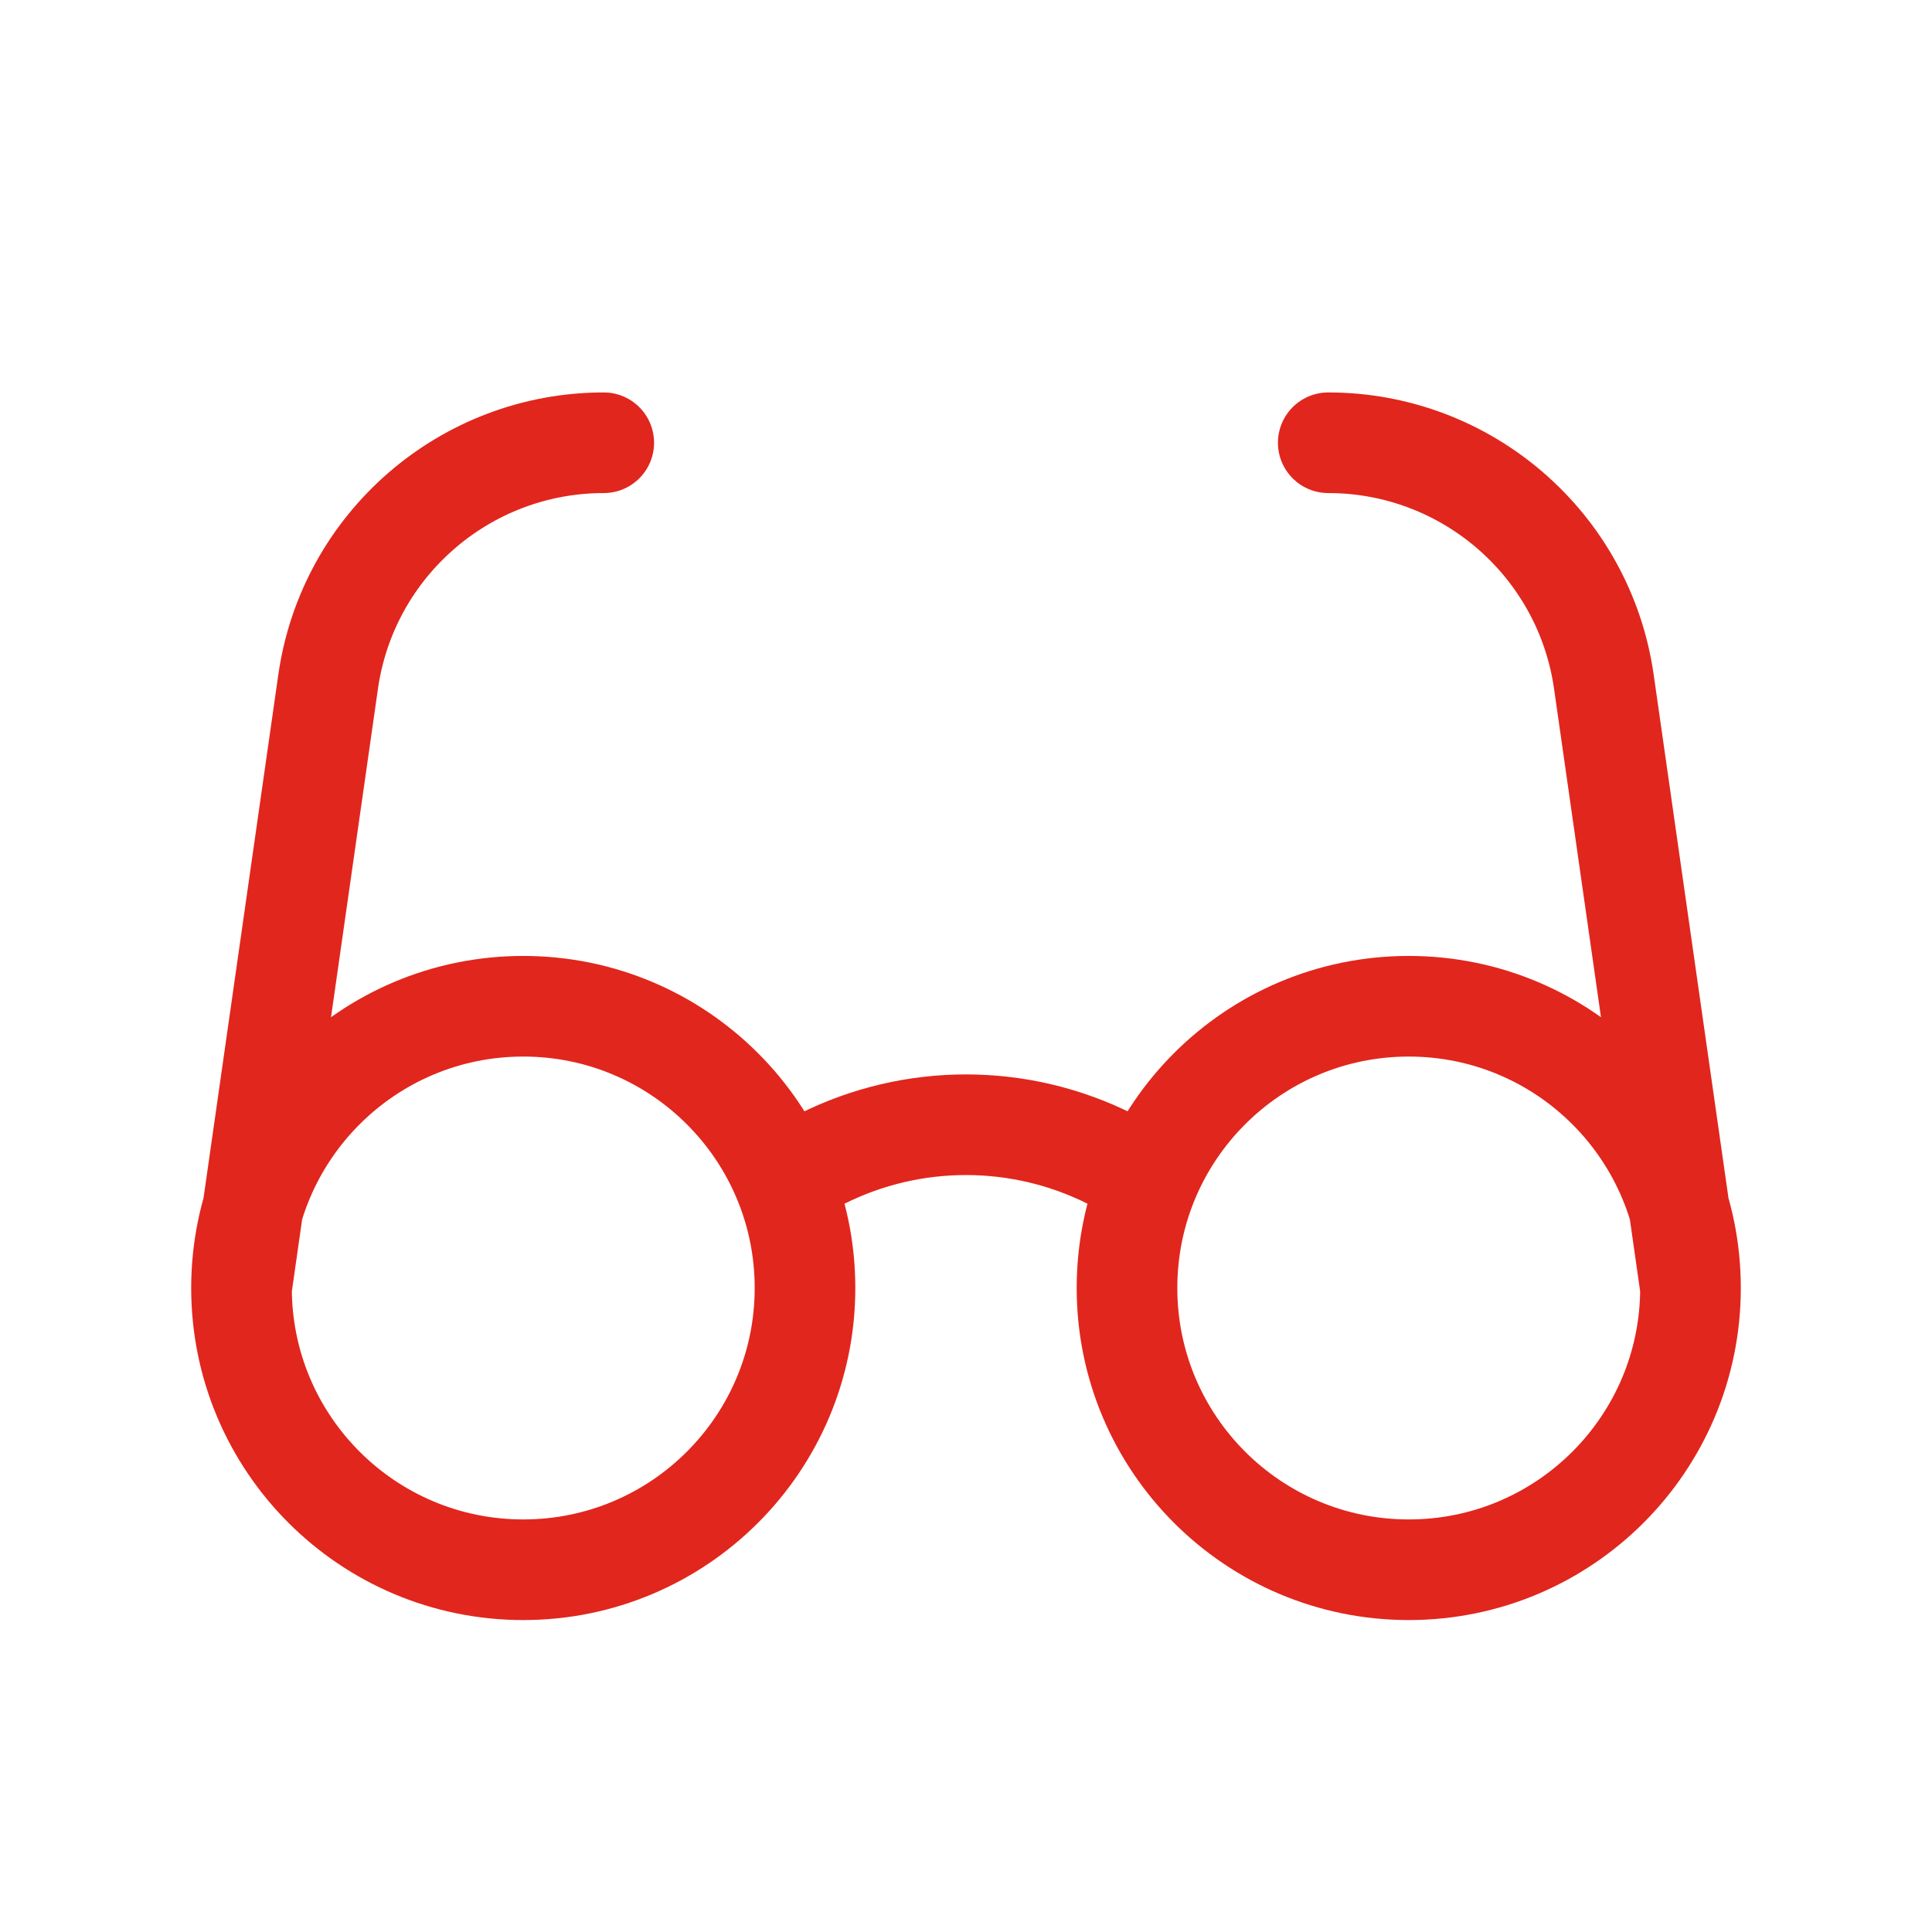 <?xml version="1.0" encoding="UTF-8"?>
<svg xmlns="http://www.w3.org/2000/svg" width="24" height="24" viewBox="0 0 24 24" fill="none">
  <path d="M3 16C3 17.933 4.567 19.5 6.5 19.5C8.433 19.5 10 17.933 10 16C10 14.067 8.433 12.5 6.5 12.5C4.567 12.5 3 14.067 3 16ZM3 16L4.076 8.47C4.319 6.766 5.779 5.5 7.5 5.5M21 16C21 17.933 19.433 19.5 17.5 19.5C15.567 19.5 14 17.933 14 16C14 14.067 15.567 12.5 17.5 12.5C19.433 12.5 21 14.067 21 16ZM21 16L19.924 8.47C19.681 6.766 18.221 5.5 16.5 5.5M10 14.5L10.211 14.394C11.337 13.831 12.663 13.831 13.789 14.394L14 14.5" stroke="#E1261D" stroke-width="1.25" stroke-linecap="round"></path>
</svg>
